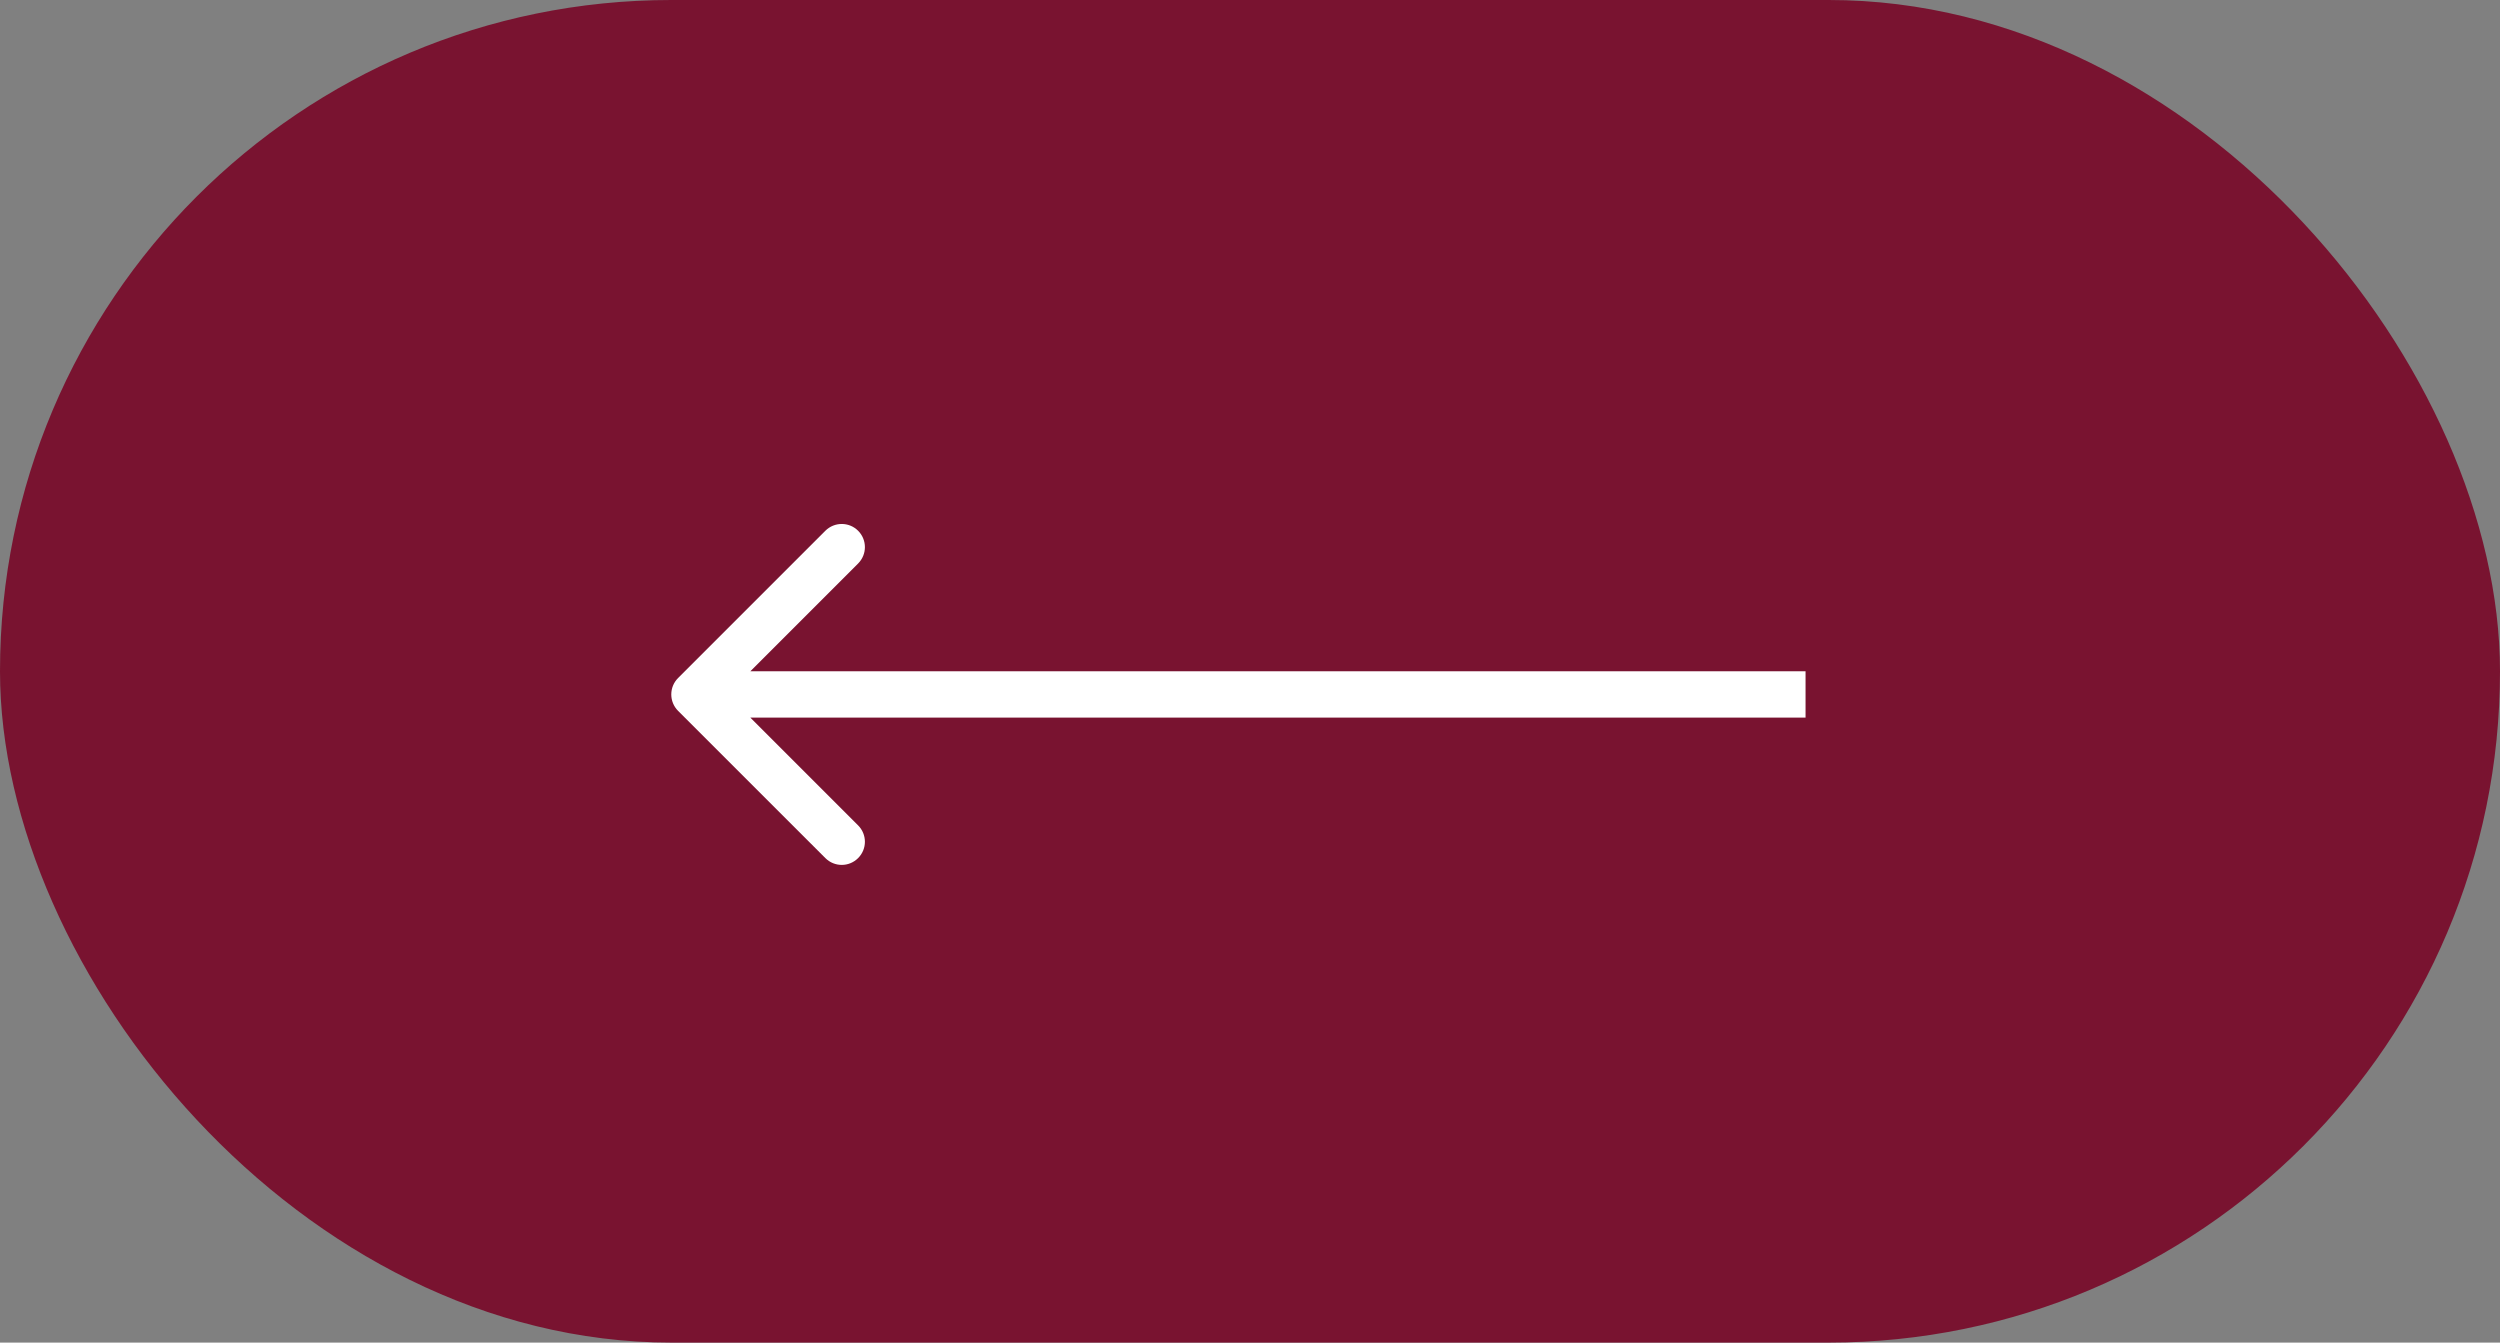 <?xml version="1.0" encoding="UTF-8"?> <svg xmlns="http://www.w3.org/2000/svg" width="54" height="29" viewBox="0 0 54 29" fill="none"><rect x="0" y="0" width="54" height="29" fill="#808080" stroke="none"/><rect width="54" height="29" rx="14.5" fill="#791330"></rect><path d="M14.646 15.354C14.451 15.158 14.451 14.842 14.646 14.646L17.828 11.464C18.024 11.269 18.34 11.269 18.535 11.464C18.731 11.66 18.731 11.976 18.535 12.172L15.707 15L18.535 17.828C18.731 18.024 18.731 18.34 18.535 18.535C18.34 18.731 18.024 18.731 17.828 18.535L14.646 15.354ZM39 15V15.5H15V15V14.5H39V15Z" fill="white"></path></svg> 
